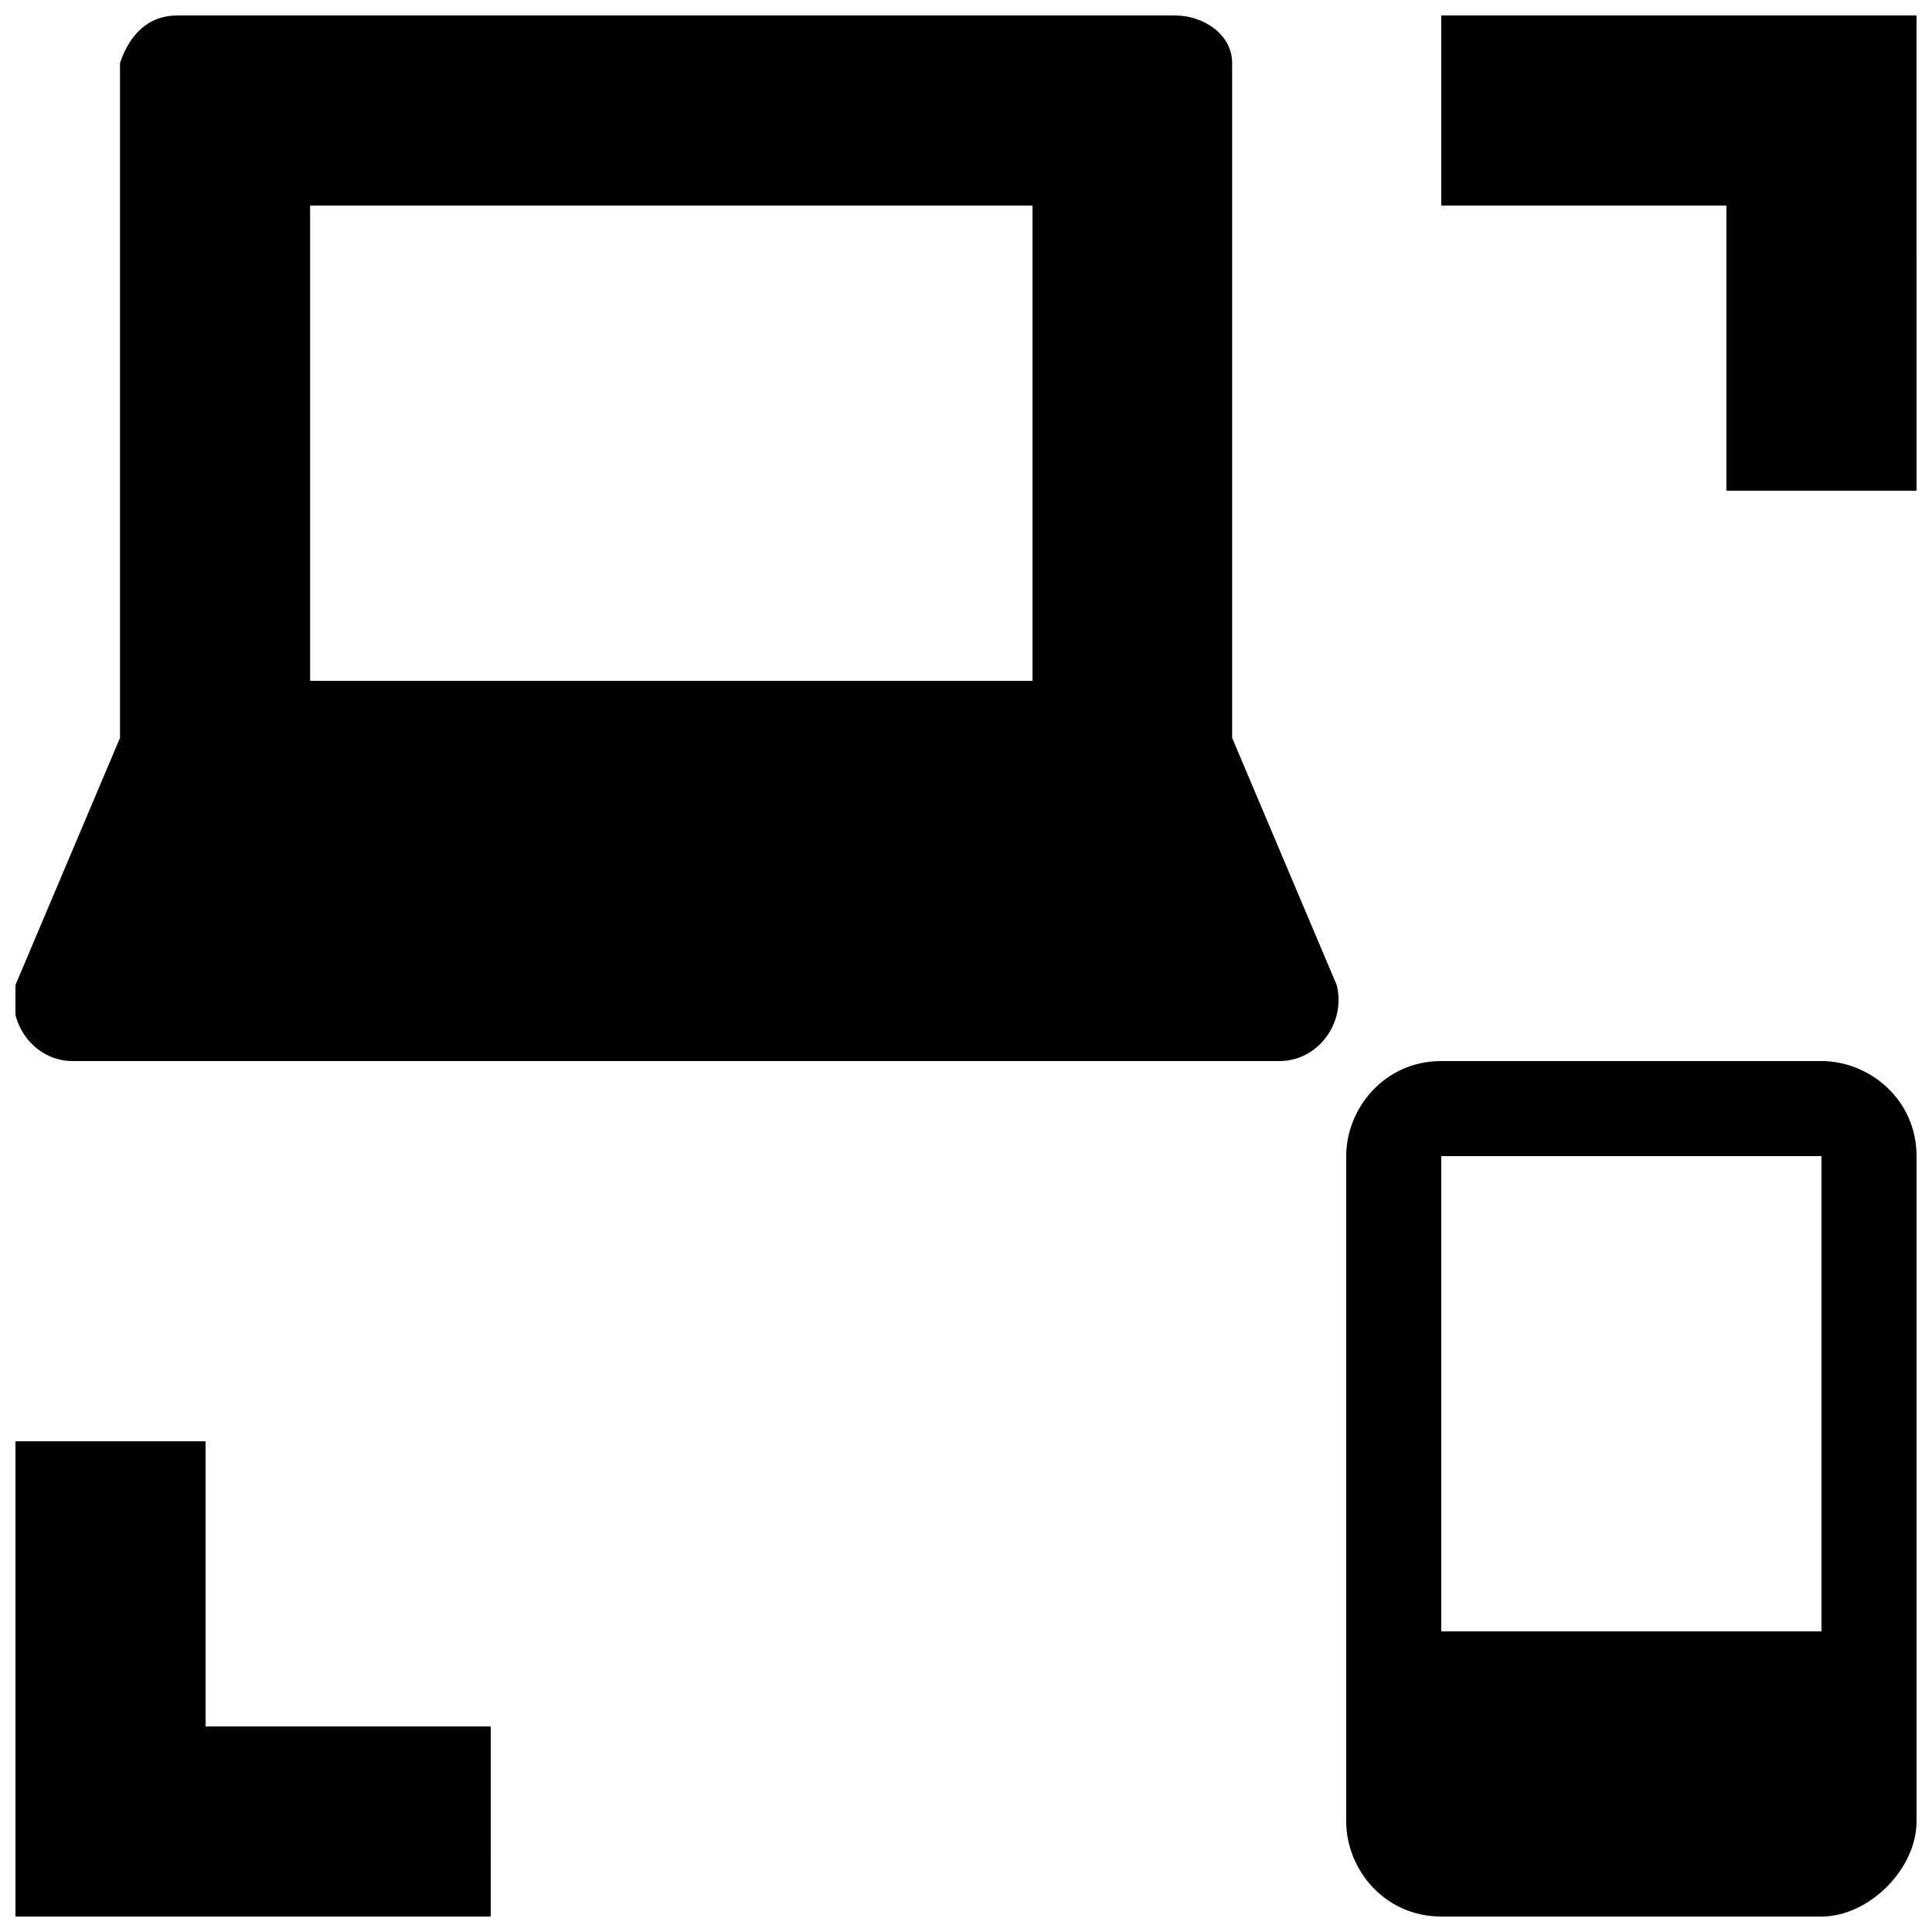 <?xml version="1.0" encoding="UTF-8"?>
<!-- Uploaded to: SVG Repo, www.svgrepo.com, Generator: SVG Repo Mixer Tools -->
<svg width="800px" height="800px" version="1.1" viewBox="144 144 512 512" xmlns="http://www.w3.org/2000/svg">
 <defs>
  <clipPath id="d">
   <path d="m148.09 148.09h350.91v277.91h-350.91z"/>
  </clipPath>
  <clipPath id="c">
   <path d="m500 425h151.9v226.9h-151.9z"/>
  </clipPath>
  <clipPath id="b">
   <path d="m525 148.09h126.9v126.91h-126.9z"/>
  </clipPath>
  <clipPath id="a">
   <path d="m148.09 525h126.91v126.9h-126.91z"/>
  </clipPath>
 </defs>
 <g>
  <g clip-path="url(#d)">
   <path d="m498.24 405.04-27.711-65.496v-178.85c0-7.559-7.559-12.594-15.113-12.594h-264.5c-7.559 0-12.594 5.039-15.113 12.594v178.85l-27.711 65.496c-2.519 10.078 5.039 20.152 15.113 20.152h319.92c10.078 0 17.637-10.074 15.117-20.152zm-80.609-80.609h-191.45v-125.95h191.45z"/>
  </g>
  <g clip-path="url(#c)">
   <path d="m626.71 425.19h-100.76c-15.113 0-25.191 12.594-25.191 25.191v176.33c0 12.594 10.078 25.191 25.191 25.191h100.76c12.594 0 25.191-12.594 25.191-25.191v-176.33c0-15.113-12.594-25.191-25.191-25.191zm0 151.14h-100.76v-125.95h100.76z"/>
  </g>
  <g clip-path="url(#b)">
   <path d="m651.9 274.05h-50.379v-75.57h-75.574v-50.383h125.95z"/>
  </g>
  <g clip-path="url(#a)">
   <path d="m274.05 651.9h-125.95v-125.95h50.383v75.574h75.57z"/>
  </g>
 </g>
</svg>